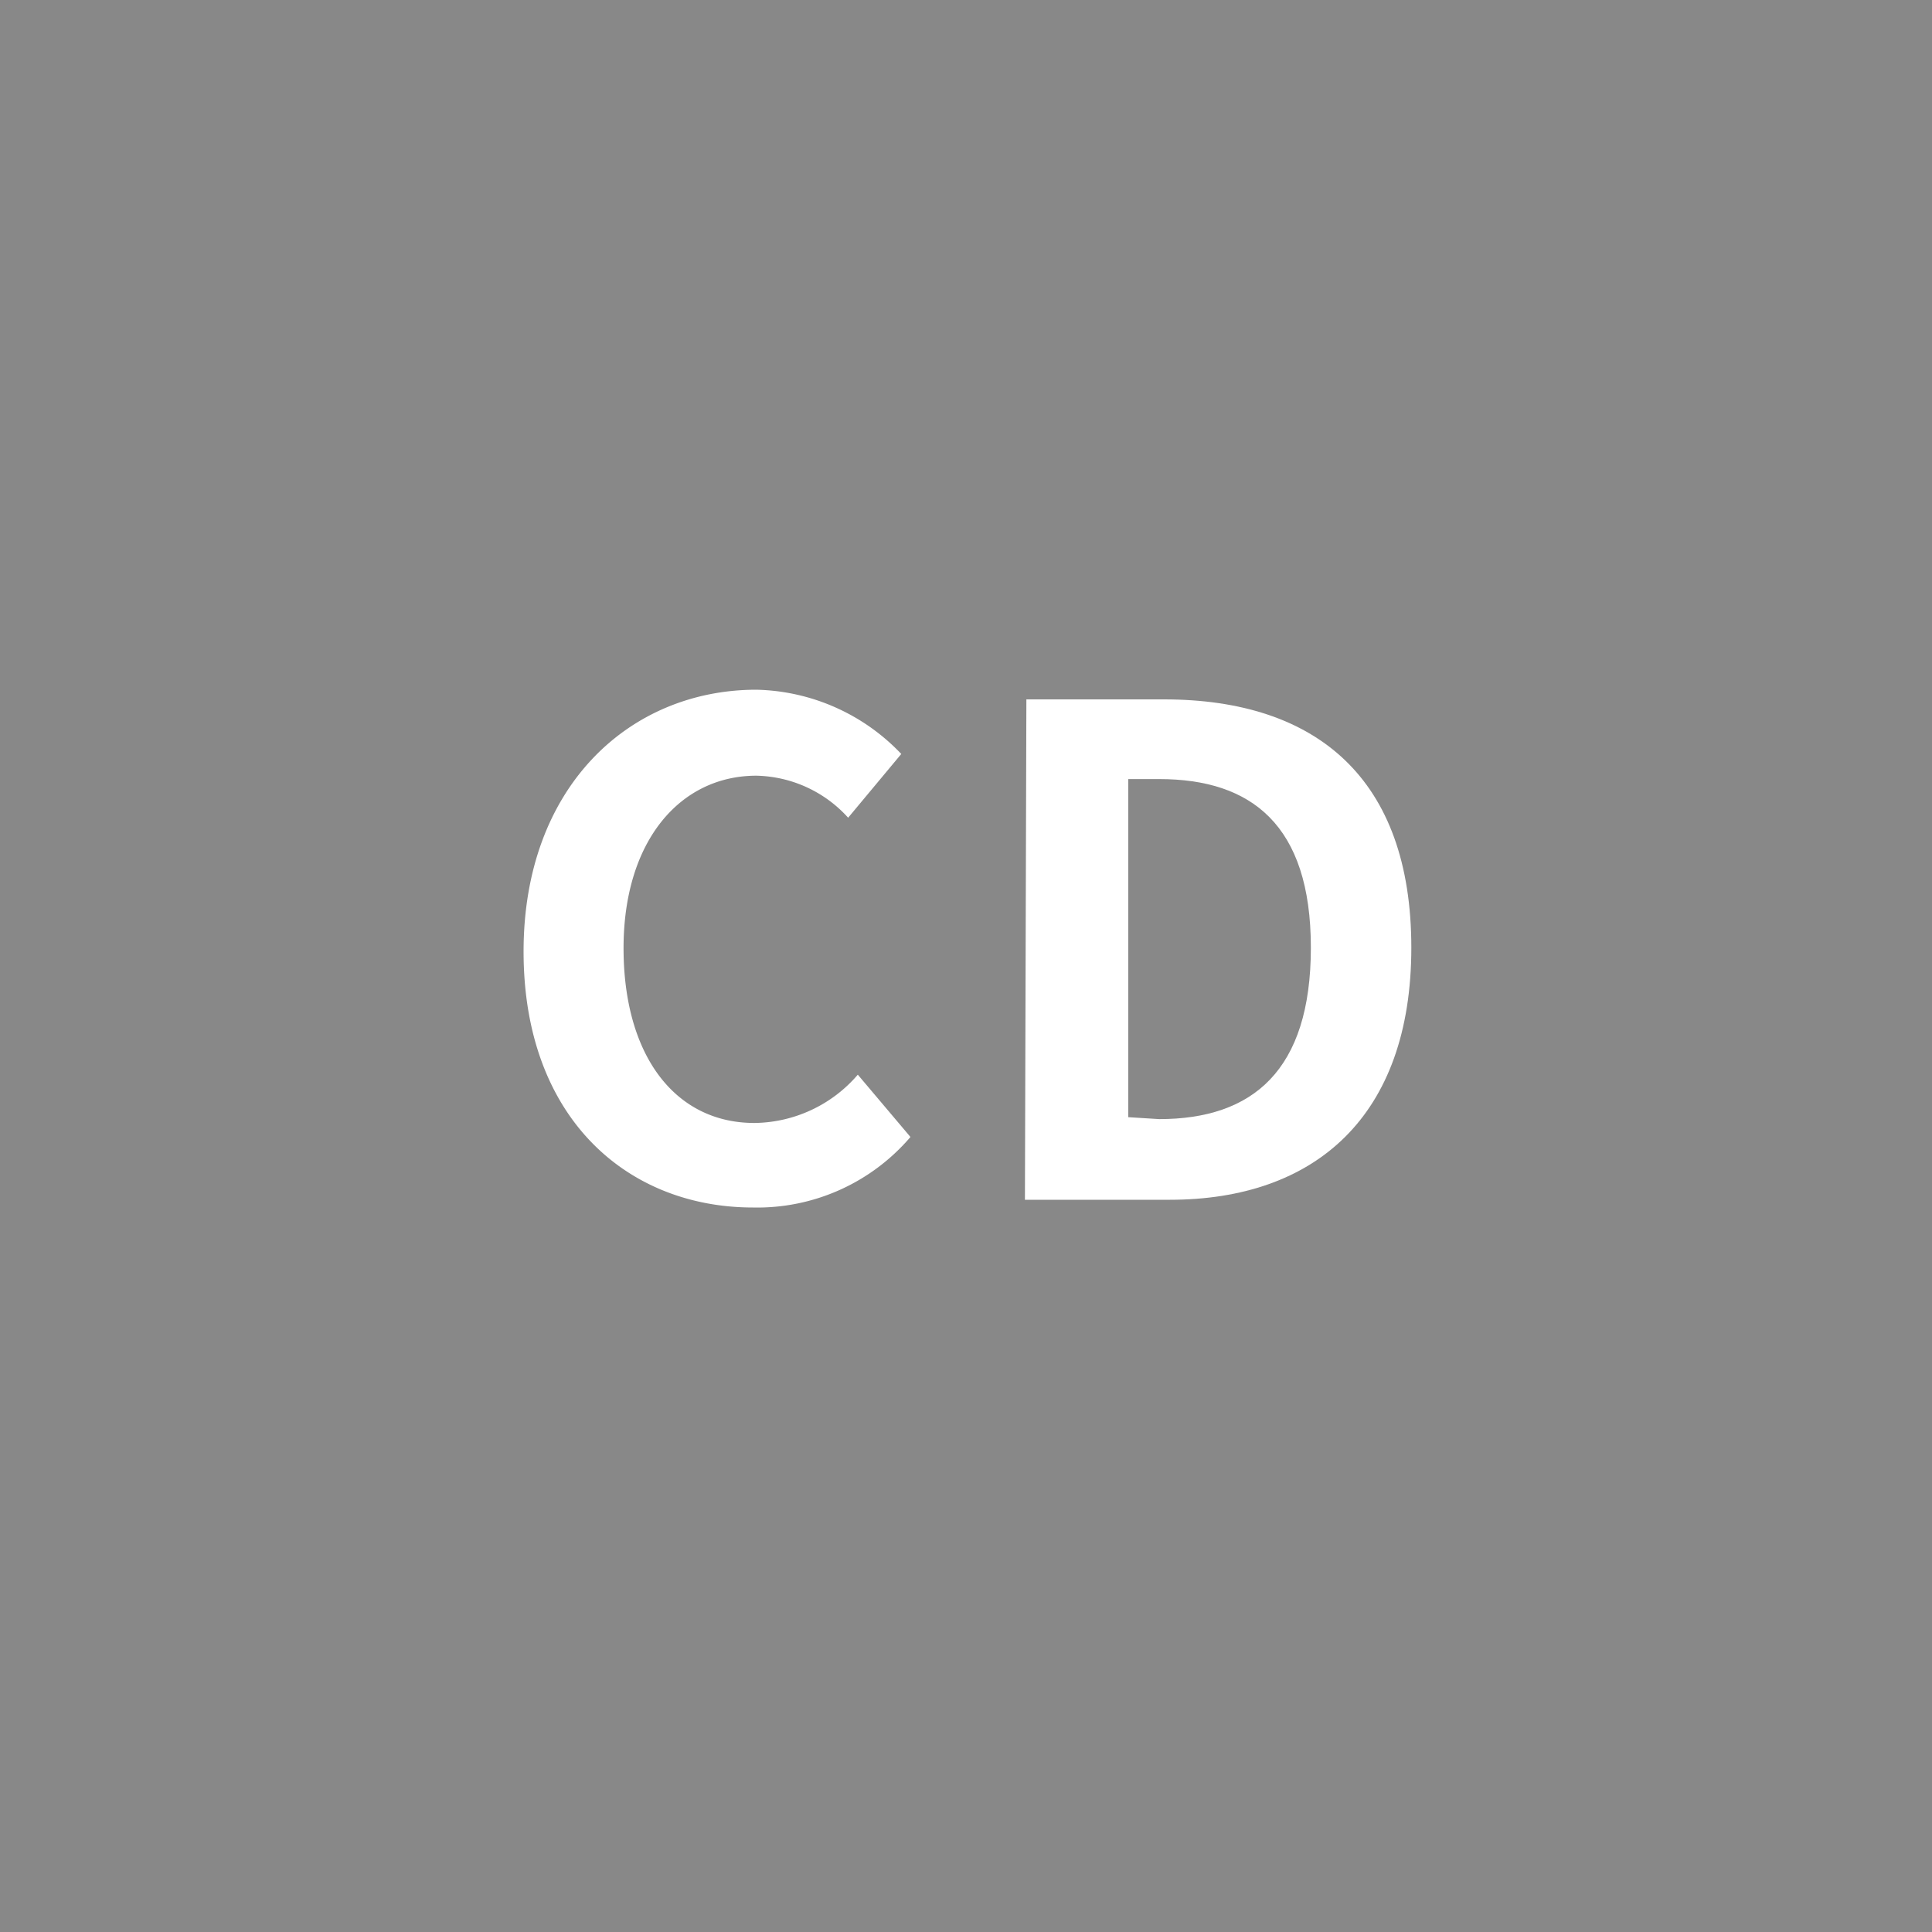 <svg xmlns="http://www.w3.org/2000/svg" viewBox="0 0 40 40"><defs><style>.cls-1{fill:#888;}.cls-2{fill:#fff;}</style></defs><g id="Layer_2" data-name="Layer 2"><g id="レイヤー_8" data-name="レイヤー 8"><rect class="cls-1" width="40" height="40"/><path class="cls-2" d="M10.84,19.7c0-3.42,2.2-5.42,4.82-5.42a4.26,4.26,0,0,1,3,1.33l-1.1,1.32a2.63,2.63,0,0,0-1.9-.87c-1.57,0-2.75,1.34-2.75,3.57s1.07,3.62,2.71,3.62a2.86,2.86,0,0,0,2.14-1l1.09,1.29A4.17,4.17,0,0,1,15.59,25C13,25,10.84,23.16,10.84,19.7Z"/><path class="cls-2" d="M21.25,14.48H24.1c3.16,0,5.12,1.64,5.12,5.14s-2,5.22-5,5.22h-3ZM24,23.17c1.93,0,3.14-1,3.14-3.55S25.9,16.13,24,16.13h-.64v7Z"/></g></g></svg>